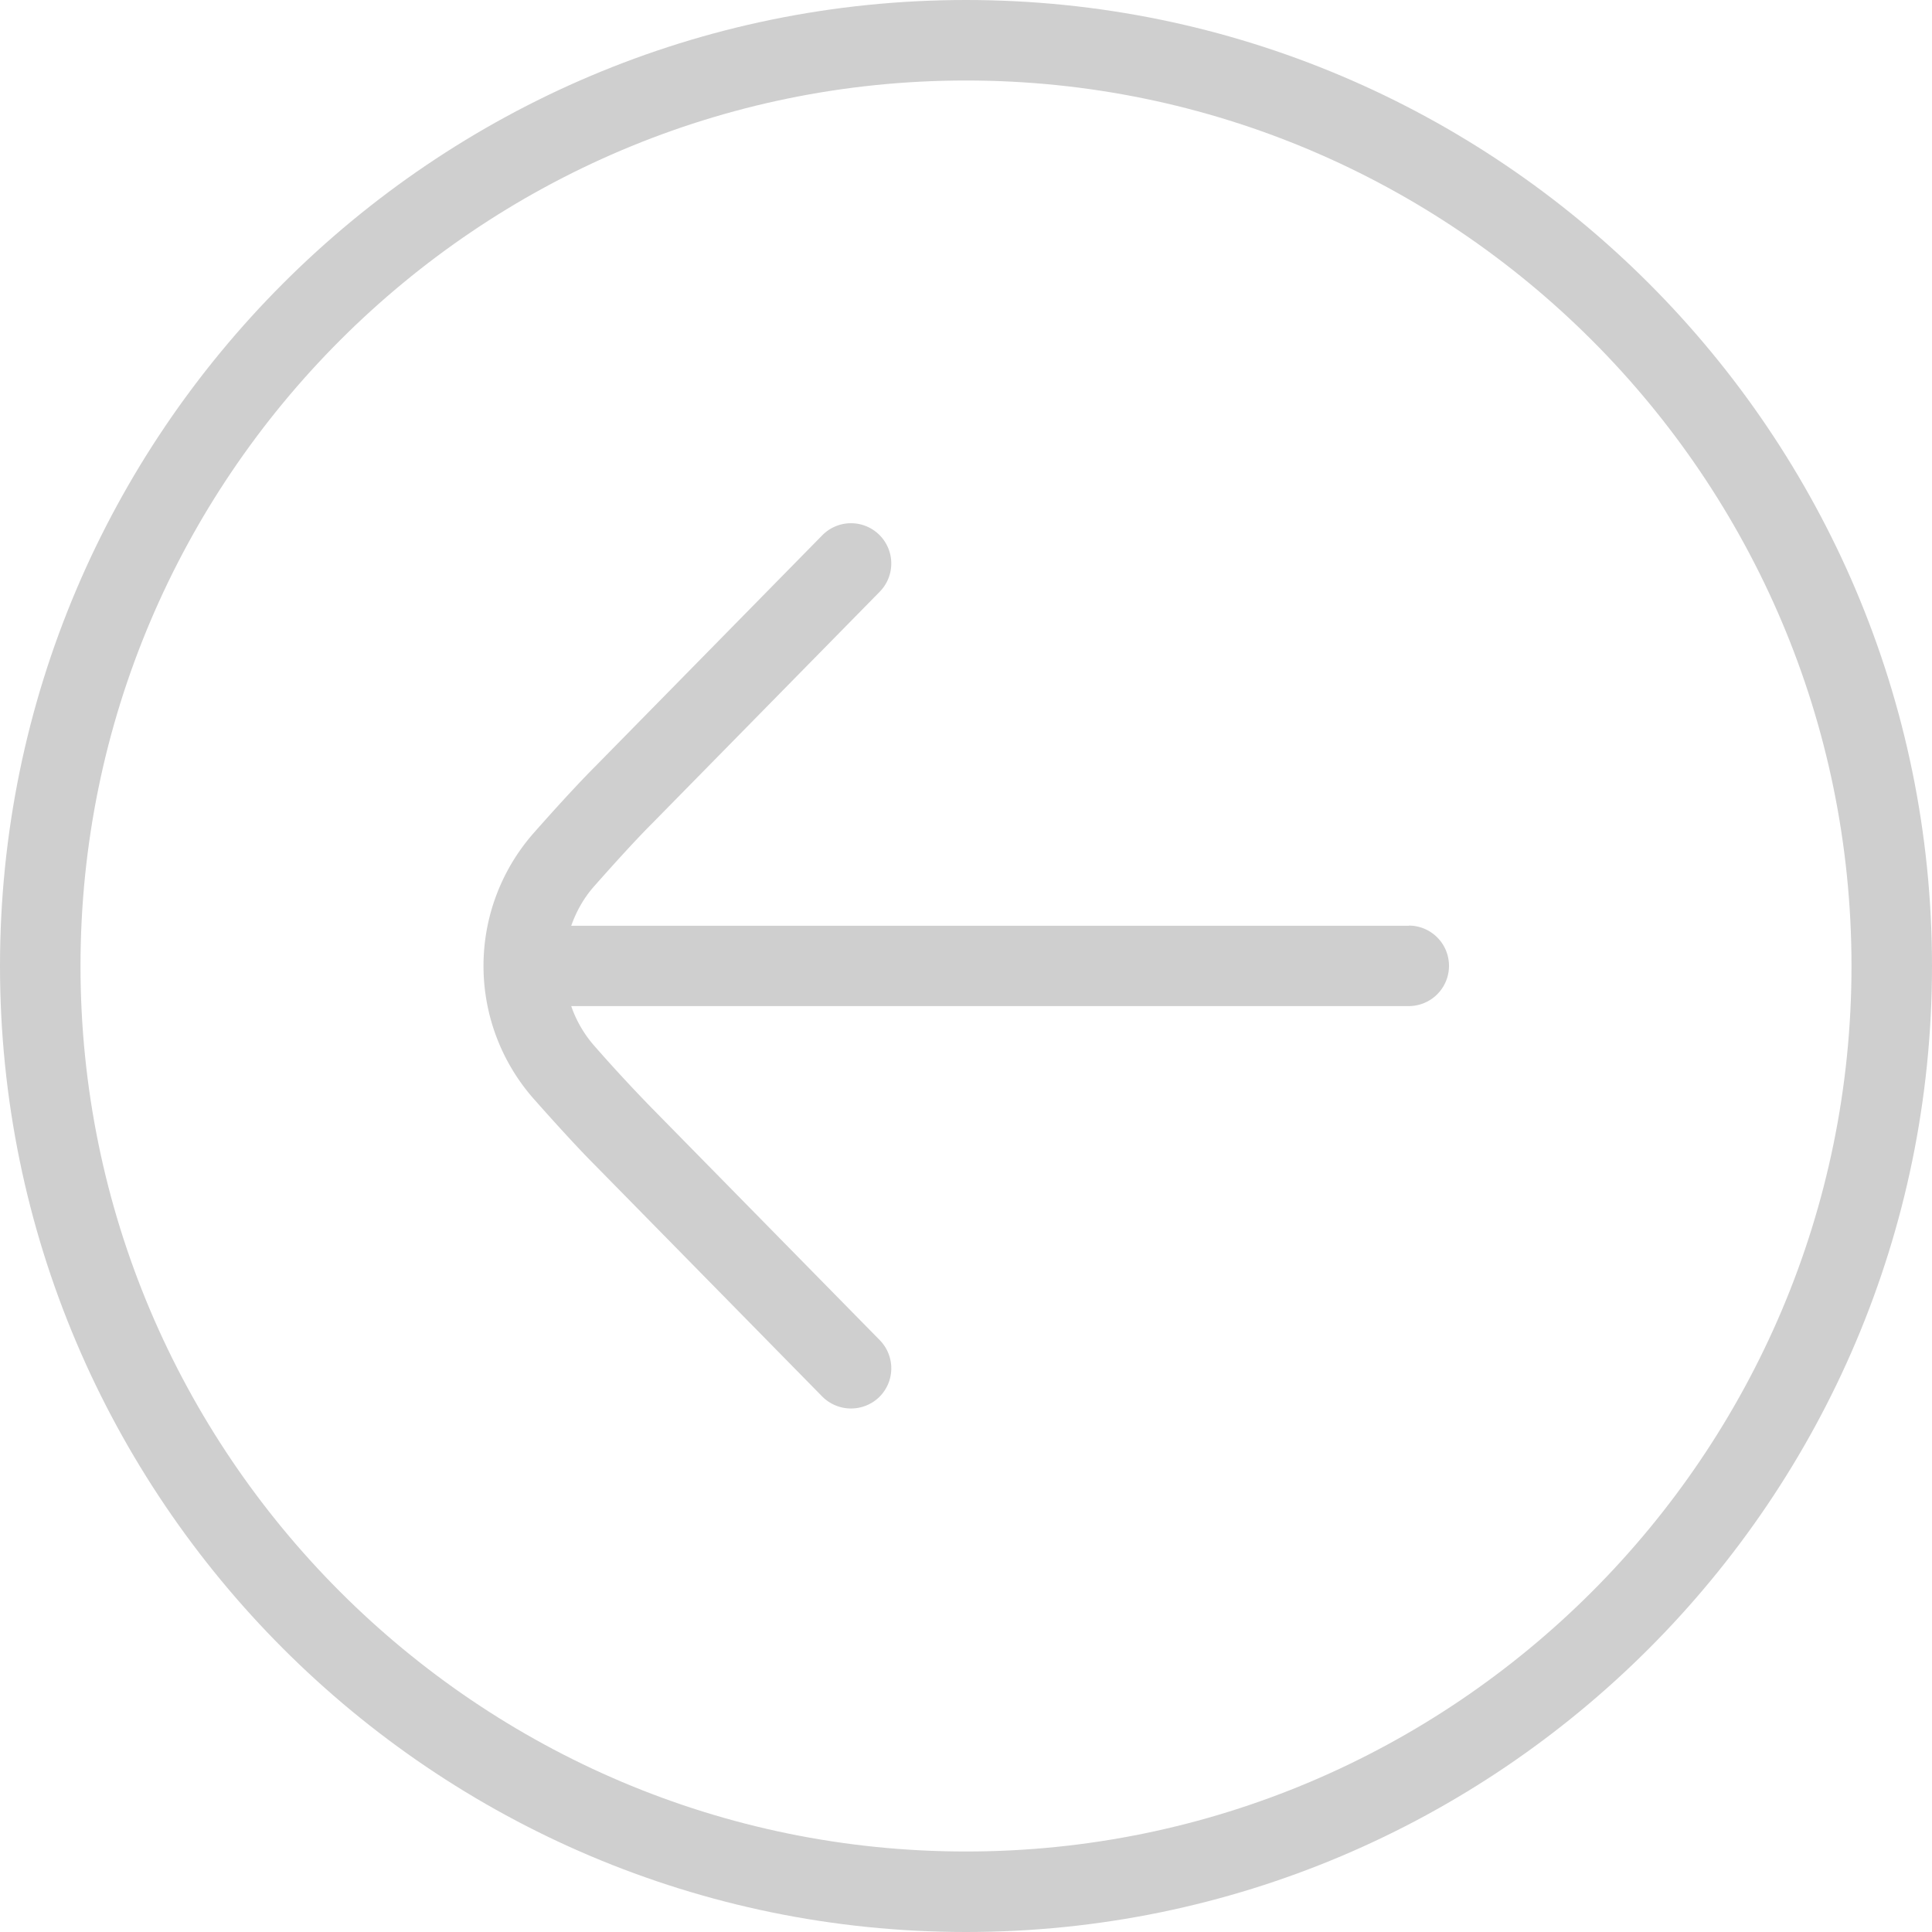 <?xml version="1.0" encoding="UTF-8"?> <svg xmlns="http://www.w3.org/2000/svg" xmlns:xlink="http://www.w3.org/1999/xlink" version="1.1" width="512" height="512" x="0" y="0" viewBox="0 0 24 24" style="enable-background:new 0 0 512 512" xml:space="preserve" class=""><g><path d="M12 0C5.383 0 0 5.383 0 12s5.383 12 12 12 12-5.383 12-12S18.617 0 12 0Zm0 23C5.935 23 1 18.065 1 12S5.935 1 12 1s11 4.935 11 11-4.935 11-11 11Z" fill="#cfcfcf" opacity="1" data-original="#000000" class=""></path><path d="M17.5 11.5H7.096c.063-.177.155-.345.287-.493.266-.301.527-.587.717-.777l2.828-2.879a.5.5 0 0 0-.713-.702L7.39 9.525c-.198.198-.475.5-.756.818a2.498 2.498 0 0 0 0 3.312c.282.318.559.621.753.815l2.828 2.879a.504.504 0 0 0 .707.006.5.5 0 0 0 .006-.708l-2.831-2.882a19.718 19.718 0 0 1-.715-.774 1.472 1.472 0 0 1-.286-.493H17.5a.5.5 0 0 0 0-1Z" fill="#cfcfcf" opacity="1" data-original="#000000" class=""></path></g></svg> 